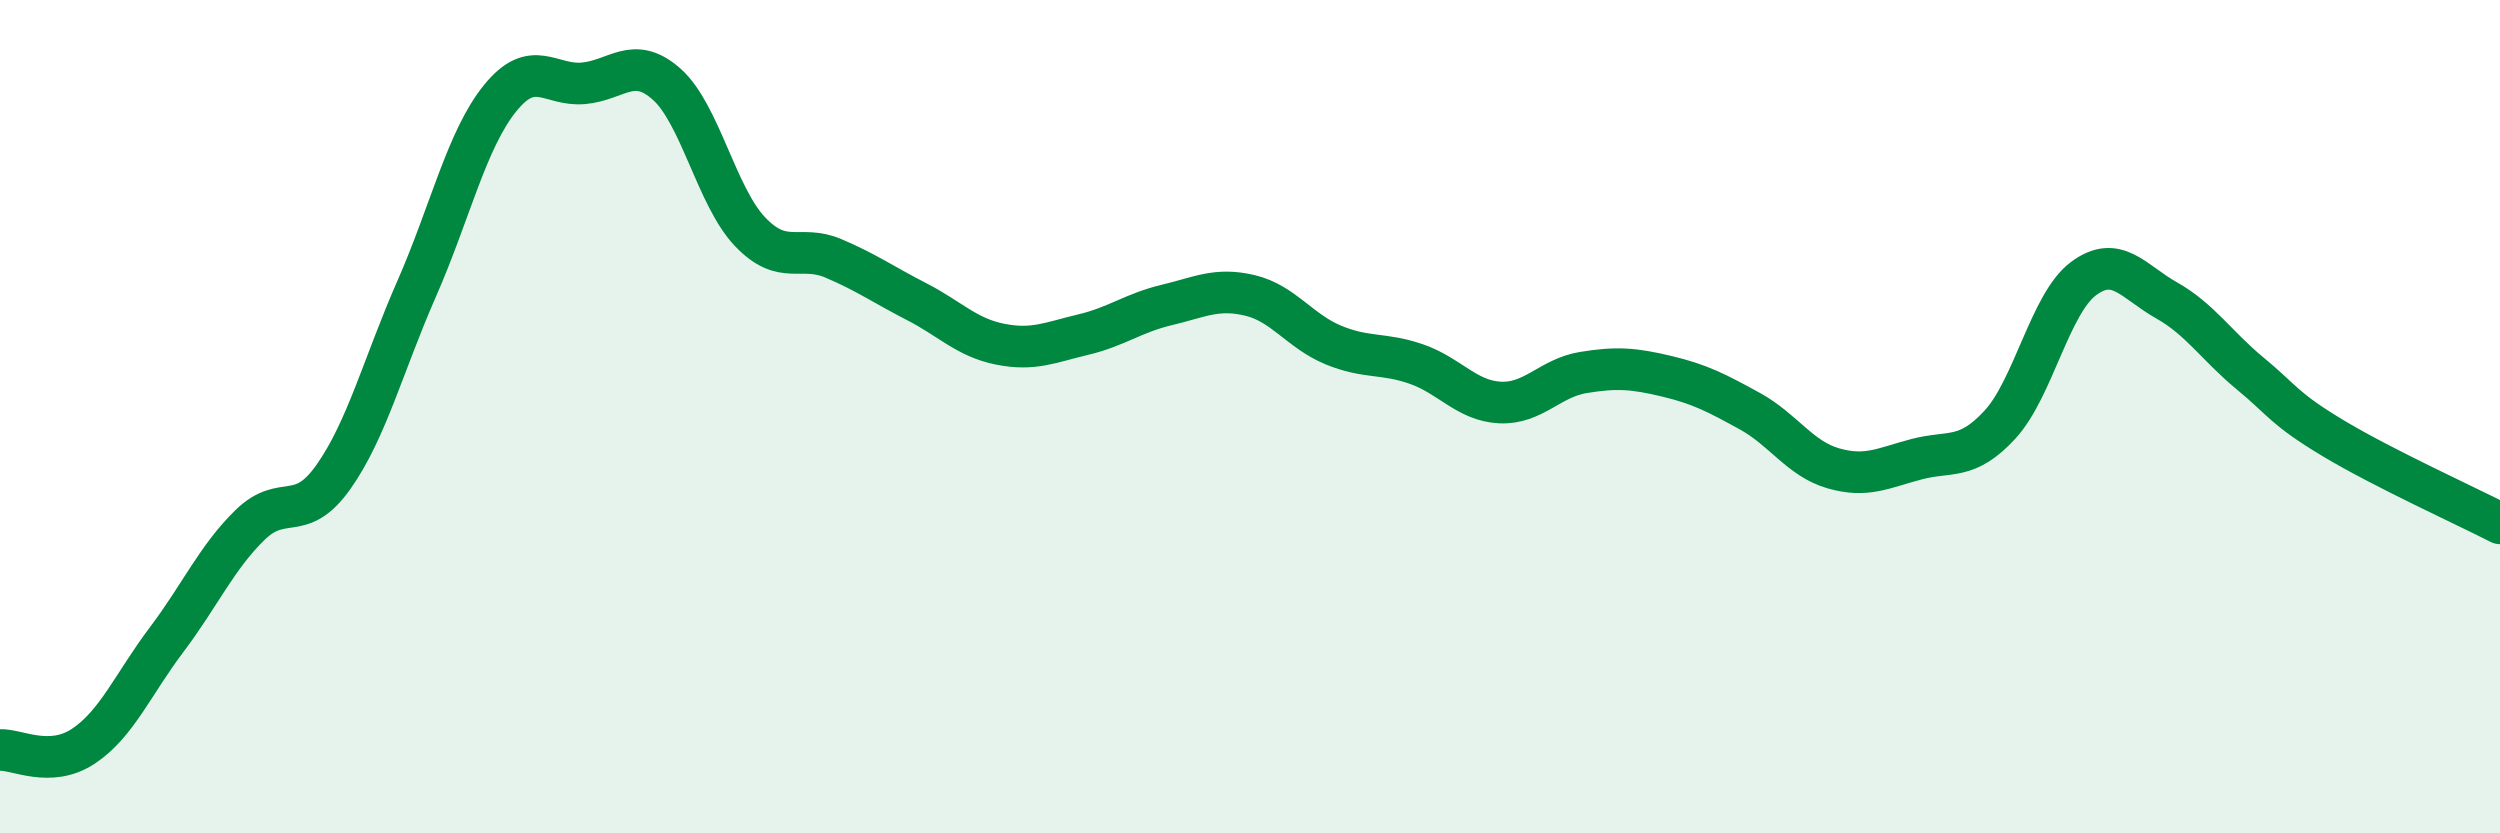 
    <svg width="60" height="20" viewBox="0 0 60 20" xmlns="http://www.w3.org/2000/svg">
      <path
        d="M 0,18 C 0.4,17.98 1.2,18.44 2,17.91 C 2.8,17.38 3.2,16.41 4,15.35 C 4.8,14.29 5.2,13.38 6,12.6 C 6.8,11.82 7.2,12.58 8,11.45 C 8.8,10.32 9.2,8.75 10,6.93 C 10.8,5.11 11.2,3.35 12,2.36 C 12.8,1.37 13.2,2.07 14,2 C 14.8,1.93 15.2,1.31 16,2.02 C 16.8,2.73 17.2,4.72 18,5.56 C 18.8,6.4 19.2,5.86 20,6.2 C 20.8,6.54 21.2,6.83 22,7.24 C 22.8,7.65 23.2,8.1 24,8.26 C 24.8,8.42 25.2,8.22 26,8.03 C 26.8,7.84 27.2,7.51 28,7.32 C 28.8,7.13 29.2,6.9 30,7.09 C 30.8,7.28 31.2,7.95 32,8.28 C 32.8,8.61 33.2,8.46 34,8.74 C 34.8,9.02 35.2,9.62 36,9.66 C 36.8,9.7 37.2,9.07 38,8.94 C 38.8,8.81 39.2,8.84 40,9.03 C 40.8,9.22 41.2,9.43 42,9.87 C 42.8,10.31 43.2,11.01 44,11.24 C 44.8,11.47 45.2,11.23 46,11.02 C 46.8,10.81 47.2,11.06 48,10.19 C 48.8,9.32 49.2,7.29 50,6.69 C 50.8,6.09 51.2,6.76 52,7.21 C 52.8,7.66 53.2,8.3 54,8.96 C 54.8,9.62 54.8,9.8 56,10.52 C 57.2,11.24 59.2,12.15 60,12.56L60 20L0 20Z"
        fill="#008740"
        opacity="0.1"
        stroke-linecap="round"
        stroke-linejoin="round"
      />
      <path
        d="M 0,18 C 0.4,17.98 1.2,18.44 2,17.91 C 2.8,17.38 3.2,16.41 4,15.35 C 4.8,14.29 5.2,13.38 6,12.6 C 6.8,11.82 7.2,12.58 8,11.45 C 8.8,10.32 9.2,8.75 10,6.93 C 10.8,5.11 11.2,3.35 12,2.36 C 12.8,1.37 13.2,2.07 14,2 C 14.8,1.93 15.2,1.31 16,2.02 C 16.8,2.73 17.2,4.72 18,5.56 C 18.8,6.4 19.2,5.86 20,6.2 C 20.8,6.54 21.2,6.83 22,7.24 C 22.8,7.65 23.2,8.1 24,8.26 C 24.8,8.42 25.2,8.22 26,8.03 C 26.8,7.84 27.2,7.51 28,7.32 C 28.8,7.13 29.2,6.9 30,7.09 C 30.8,7.28 31.2,7.95 32,8.28 C 32.8,8.61 33.2,8.46 34,8.74 C 34.8,9.02 35.2,9.62 36,9.66 C 36.8,9.7 37.2,9.07 38,8.94 C 38.8,8.81 39.2,8.84 40,9.03 C 40.8,9.22 41.2,9.43 42,9.87 C 42.8,10.31 43.2,11.01 44,11.24 C 44.8,11.47 45.2,11.23 46,11.02 C 46.8,10.81 47.2,11.06 48,10.19 C 48.8,9.32 49.2,7.29 50,6.69 C 50.8,6.09 51.2,6.76 52,7.21 C 52.8,7.66 53.2,8.3 54,8.96 C 54.8,9.62 54.8,9.8 56,10.52 C 57.2,11.24 59.2,12.15 60,12.56"
        stroke="#008740"
        stroke-width="1"
        fill="none"
        stroke-linecap="round"
        stroke-linejoin="round"
      />
    </svg>
  
